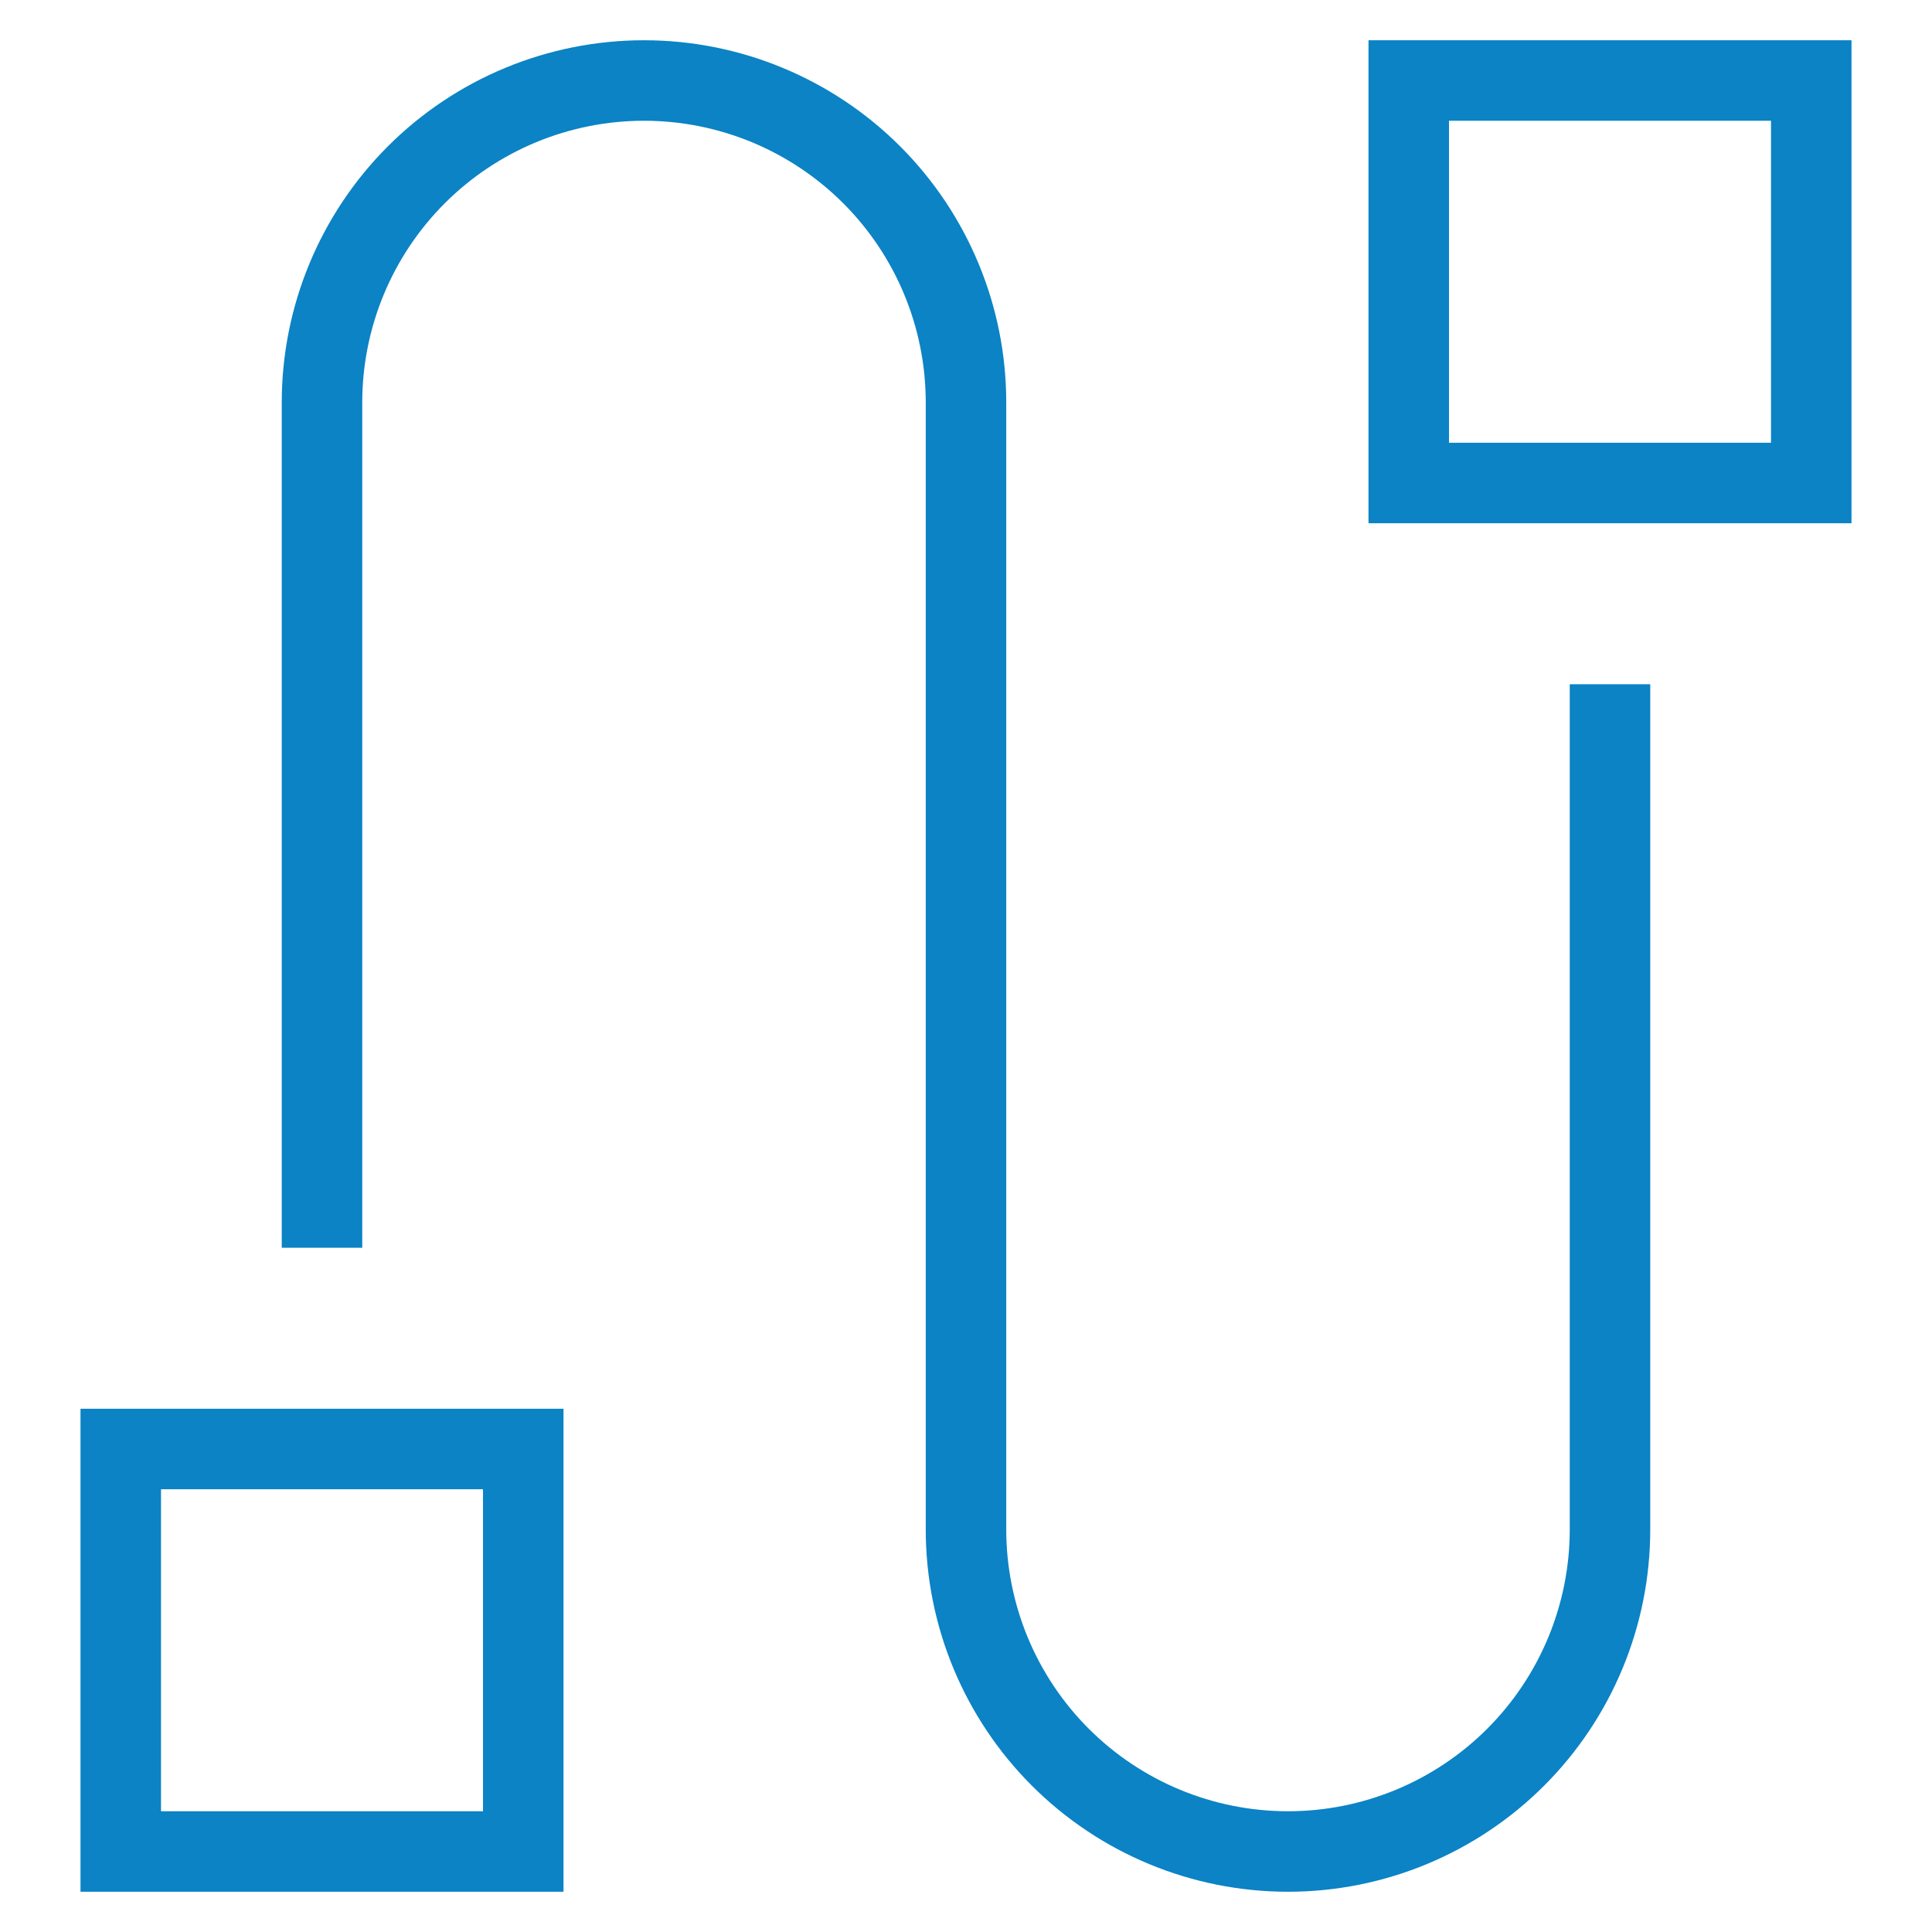 <?xml version="1.0" encoding="UTF-8"?>
<svg xmlns="http://www.w3.org/2000/svg" width="48" height="48" viewBox="0 0 48 48" fill="none">
  <path d="M8 30V10C8 7.878 8.843 5.843 10.343 4.343C11.843 2.843 13.878 2 16 2V2C18.122 2 20.157 2.843 21.657 4.343C23.157 5.843 24 7.878 24 10V38C24 40.122 24.843 42.157 26.343 43.657C27.843 45.157 29.878 46 32 46C34.122 46 36.157 45.157 37.657 43.657C39.157 42.157 40 40.122 40 38V18" stroke="#0B83C5" stroke-width="2" stroke-miterlimit="10" stroke-linecap="square"></path>
  <path d="M13 36H3V46H13V36Z" stroke="#0B83C5" stroke-width="2" stroke-miterlimit="10" stroke-linecap="square"></path>
  <path d="M45 2H35V12H45V2Z" stroke="#0B83C5" stroke-width="2" stroke-miterlimit="10" stroke-linecap="square"></path>
</svg>
